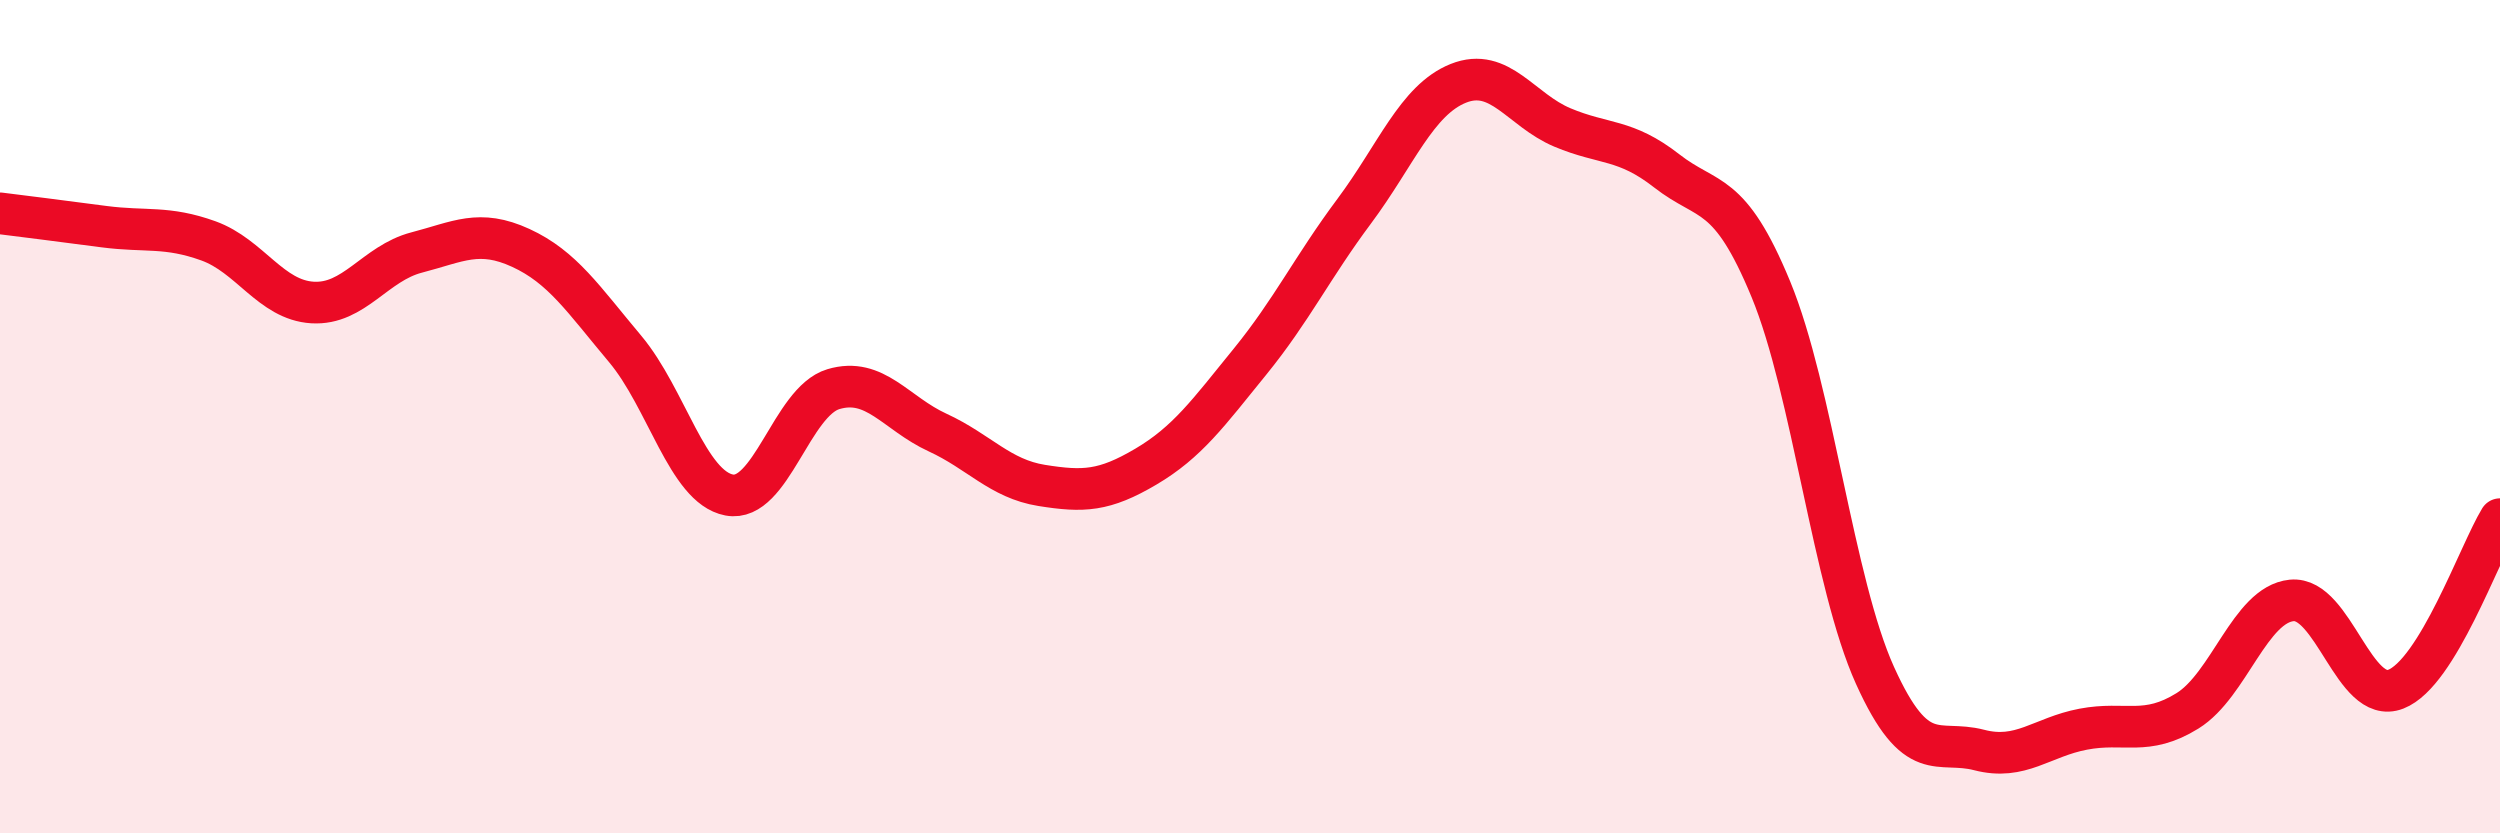 
    <svg width="60" height="20" viewBox="0 0 60 20" xmlns="http://www.w3.org/2000/svg">
      <path
        d="M 0,5.12 C 0.5,5.18 1.5,5.31 2.5,5.44 C 3.5,5.57 4,5.42 5,5.78 C 6,6.14 6.5,7.2 7.5,7.26 C 8.5,7.32 9,6.32 10,6.06 C 11,5.8 11.5,5.49 12.5,5.95 C 13.5,6.41 14,7.18 15,8.37 C 16,9.56 16.5,11.69 17.5,11.88 C 18.5,12.07 19,9.64 20,9.34 C 21,9.04 21.5,9.92 22.5,10.38 C 23.5,10.84 24,11.49 25,11.65 C 26,11.81 26.5,11.79 27.5,11.2 C 28.5,10.61 29,9.91 30,8.68 C 31,7.45 31.5,6.41 32.5,5.07 C 33.5,3.73 34,2.4 35,2 C 36,1.6 36.5,2.64 37.5,3.06 C 38.5,3.48 39,3.32 40,4.1 C 41,4.88 41.5,4.52 42.5,6.94 C 43.5,9.36 44,14 45,16.21 C 46,18.42 46.5,17.74 47.5,18 C 48.5,18.26 49,17.69 50,17.5 C 51,17.31 51.5,17.68 52.5,17.06 C 53.5,16.44 54,14.51 55,14.41 C 56,14.31 56.5,16.93 57.5,16.54 C 58.5,16.15 59.5,13.28 60,12.46L60 20L0 20Z"
        fill="#EB0A25"
        opacity="0.1"
        stroke-linecap="round"
        stroke-linejoin="round"
      />
      <path
        d="M 0,5.12 C 0.5,5.18 1.5,5.31 2.5,5.44 C 3.5,5.57 4,5.42 5,5.78 C 6,6.14 6.5,7.2 7.5,7.26 C 8.5,7.32 9,6.32 10,6.06 C 11,5.8 11.5,5.49 12.5,5.95 C 13.5,6.41 14,7.18 15,8.37 C 16,9.56 16.5,11.69 17.5,11.88 C 18.5,12.07 19,9.64 20,9.34 C 21,9.04 21.5,9.92 22.5,10.38 C 23.5,10.84 24,11.49 25,11.65 C 26,11.81 26.5,11.79 27.5,11.2 C 28.5,10.61 29,9.91 30,8.68 C 31,7.45 31.5,6.41 32.5,5.07 C 33.5,3.73 34,2.4 35,2 C 36,1.6 36.5,2.64 37.5,3.06 C 38.5,3.48 39,3.32 40,4.1 C 41,4.88 41.5,4.52 42.5,6.94 C 43.5,9.36 44,14 45,16.21 C 46,18.42 46.5,17.74 47.5,18 C 48.5,18.26 49,17.69 50,17.5 C 51,17.31 51.5,17.68 52.5,17.06 C 53.5,16.44 54,14.51 55,14.41 C 56,14.31 56.5,16.93 57.5,16.54 C 58.5,16.15 59.5,13.28 60,12.46"
        stroke="#EB0A25"
        stroke-width="1"
        fill="none"
        stroke-linecap="round"
        stroke-linejoin="round"
      />
    </svg>
  